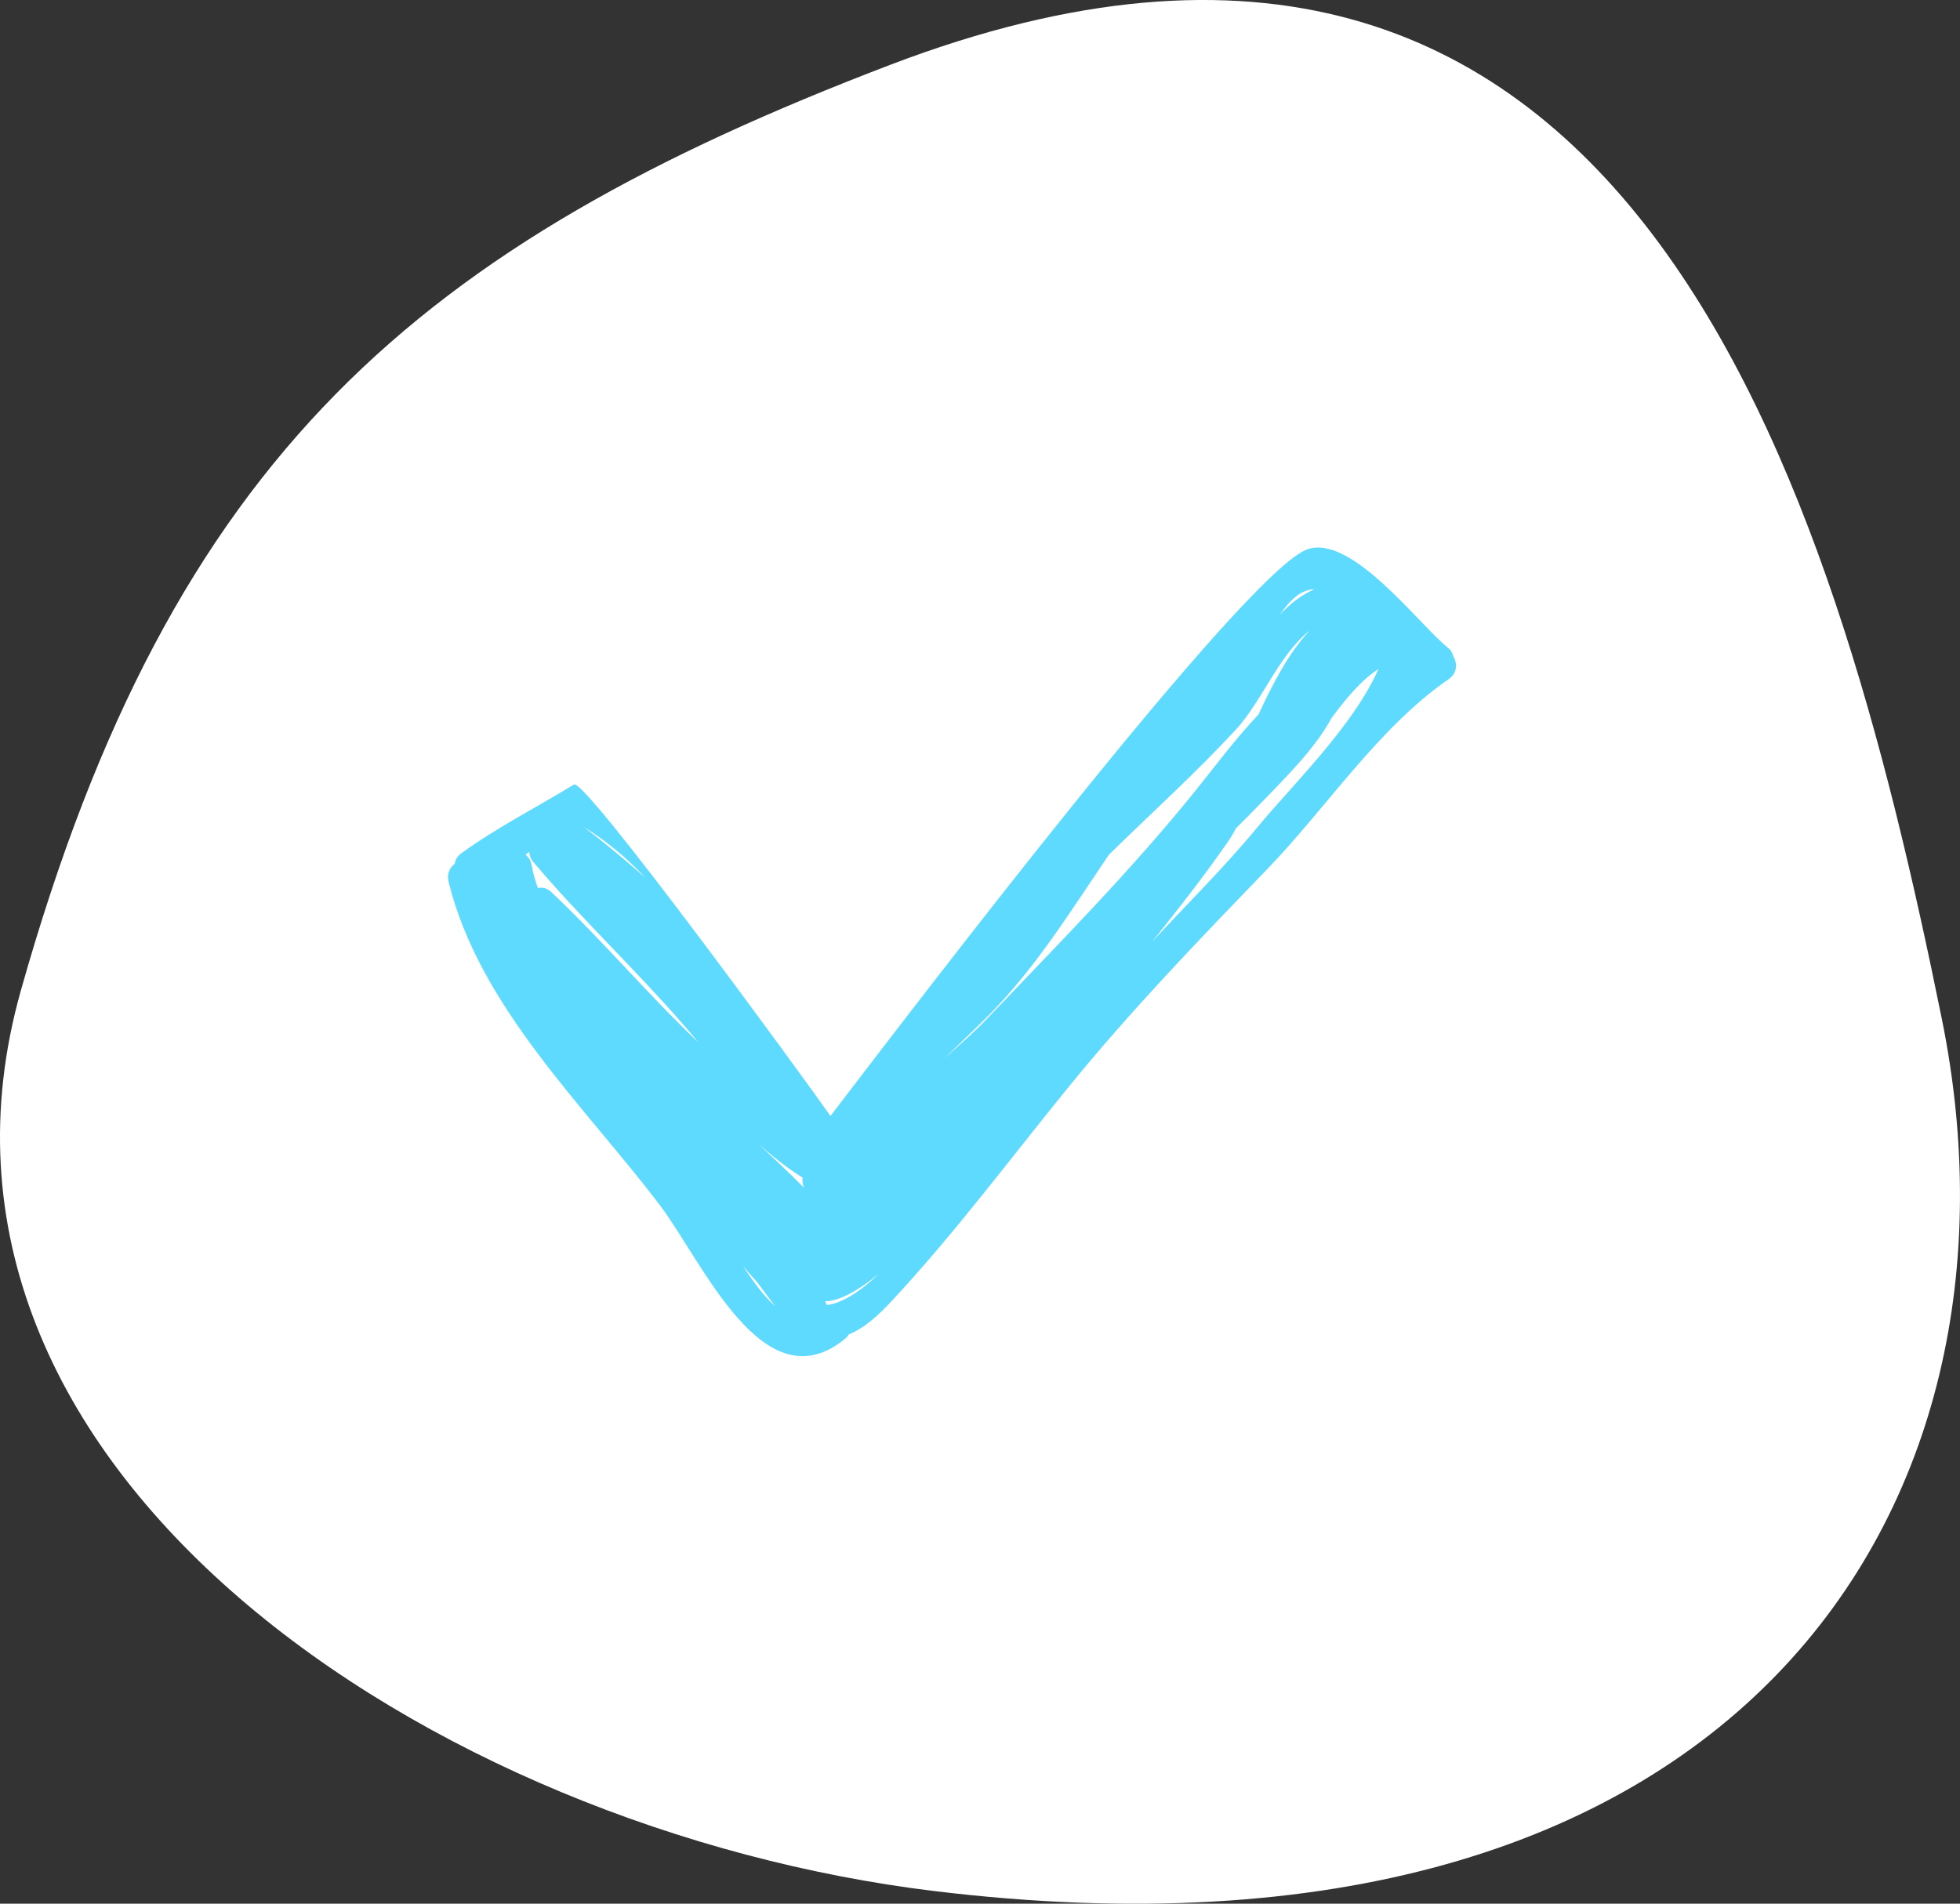 <svg width="35" height="34" viewBox="0 0 35 34" fill="none" xmlns="http://www.w3.org/2000/svg">
<rect x="0" y="0" width="35" height="34" fill="#333333" stroke="none"/>
<g clip-path="url(#clip0_39_132)">
<path d="M34.676 18.2C36.443 26.908 31.05 35.517 16.686 33.775C7.743 32.691 -2.039 26.253 0.371 17.696C3.067 8.122 7.493 4.367 15.896 1.158C29.098 -3.881 32.724 8.579 34.676 18.2Z" fill="white"/>
<g clip-path="url(#clip1_39_132)">
<path d="M25.949 11.719C25.937 11.666 25.913 11.614 25.857 11.57C25.347 11.166 24.142 9.539 23.35 9.809C22.246 10.185 16.176 18.172 14.83 19.932C14.36 19.26 10.446 13.891 10.249 14.012C9.577 14.423 8.882 14.774 8.24 15.238C8.168 15.29 8.131 15.358 8.12 15.427C8.032 15.495 7.976 15.609 8.01 15.748C8.562 17.988 10.437 19.752 11.777 21.516C12.554 22.54 13.639 25.119 15.101 23.902C15.126 23.881 15.141 23.857 15.157 23.833C15.444 23.716 15.69 23.488 15.947 23.211C17.061 22.011 18.042 20.692 19.076 19.421C20.181 18.061 21.407 16.788 22.62 15.533C23.68 14.437 24.622 12.986 25.871 12.129C26.027 12.021 26.027 11.843 25.949 11.719ZM11.52 15.672C11.169 15.362 10.806 15.061 10.427 14.771C10.836 15.024 11.196 15.328 11.52 15.672ZM9.84 15.929C9.765 15.858 9.681 15.843 9.605 15.861C9.557 15.727 9.517 15.592 9.495 15.458C9.481 15.371 9.439 15.308 9.383 15.265C9.406 15.248 9.427 15.231 9.45 15.215C9.454 15.277 9.476 15.339 9.524 15.396C10.37 16.398 11.324 17.291 12.184 18.279C12.283 18.393 12.38 18.508 12.476 18.622C11.562 17.756 10.756 16.79 9.84 15.929ZM13.269 22.615C13.355 22.713 13.44 22.812 13.527 22.908C13.628 23.046 13.73 23.184 13.835 23.32C13.836 23.322 13.836 23.323 13.837 23.325C13.63 23.138 13.44 22.875 13.269 22.615ZM13.543 20.431C13.794 20.652 14.056 20.863 14.332 21.032C14.326 21.076 14.329 21.119 14.34 21.161C14.343 21.179 14.351 21.197 14.358 21.215C14.094 20.947 13.819 20.689 13.543 20.431ZM14.763 23.308C14.762 23.306 14.763 23.303 14.762 23.301C14.753 23.281 14.742 23.263 14.733 23.242C14.989 23.239 15.324 23.05 15.691 22.754C15.367 23.061 15.046 23.276 14.763 23.308ZM23.471 10.524C23.232 10.628 23.034 10.788 22.856 10.977C23.032 10.725 23.218 10.532 23.471 10.524ZM17.569 18.253C17.427 18.402 17.172 18.628 16.865 18.906C17.136 18.634 17.418 18.376 17.671 18.118C18.497 17.279 19.136 16.249 19.802 15.265C20.558 14.524 21.341 13.818 22.063 13.038C22.538 12.525 22.831 11.701 23.387 11.263C23.016 11.653 22.724 12.218 22.474 12.76C22.078 13.177 21.727 13.649 21.36 14.106C20.193 15.559 18.851 16.908 17.569 18.253ZM22.45 14.779C21.863 15.492 21.203 16.14 20.576 16.817C21.049 16.224 21.519 15.627 21.951 14.999C21.985 14.949 22.026 14.88 22.071 14.794C22.222 14.643 22.374 14.491 22.523 14.337C22.953 13.888 23.465 13.395 23.78 12.821C24.03 12.484 24.305 12.149 24.616 11.948C24.166 12.969 23.075 14.023 22.45 14.779Z" fill="#5FDAFF"/>
</g>
</g>
<defs>
<clipPath id="clip0_39_132">
<rect width="35" height="34" fill="white"/>
</clipPath>
<clipPath id="clip1_39_132">
<rect width="18" height="18" fill="white" transform="translate(8 8)"/>
</clipPath>
</defs>
</svg>
